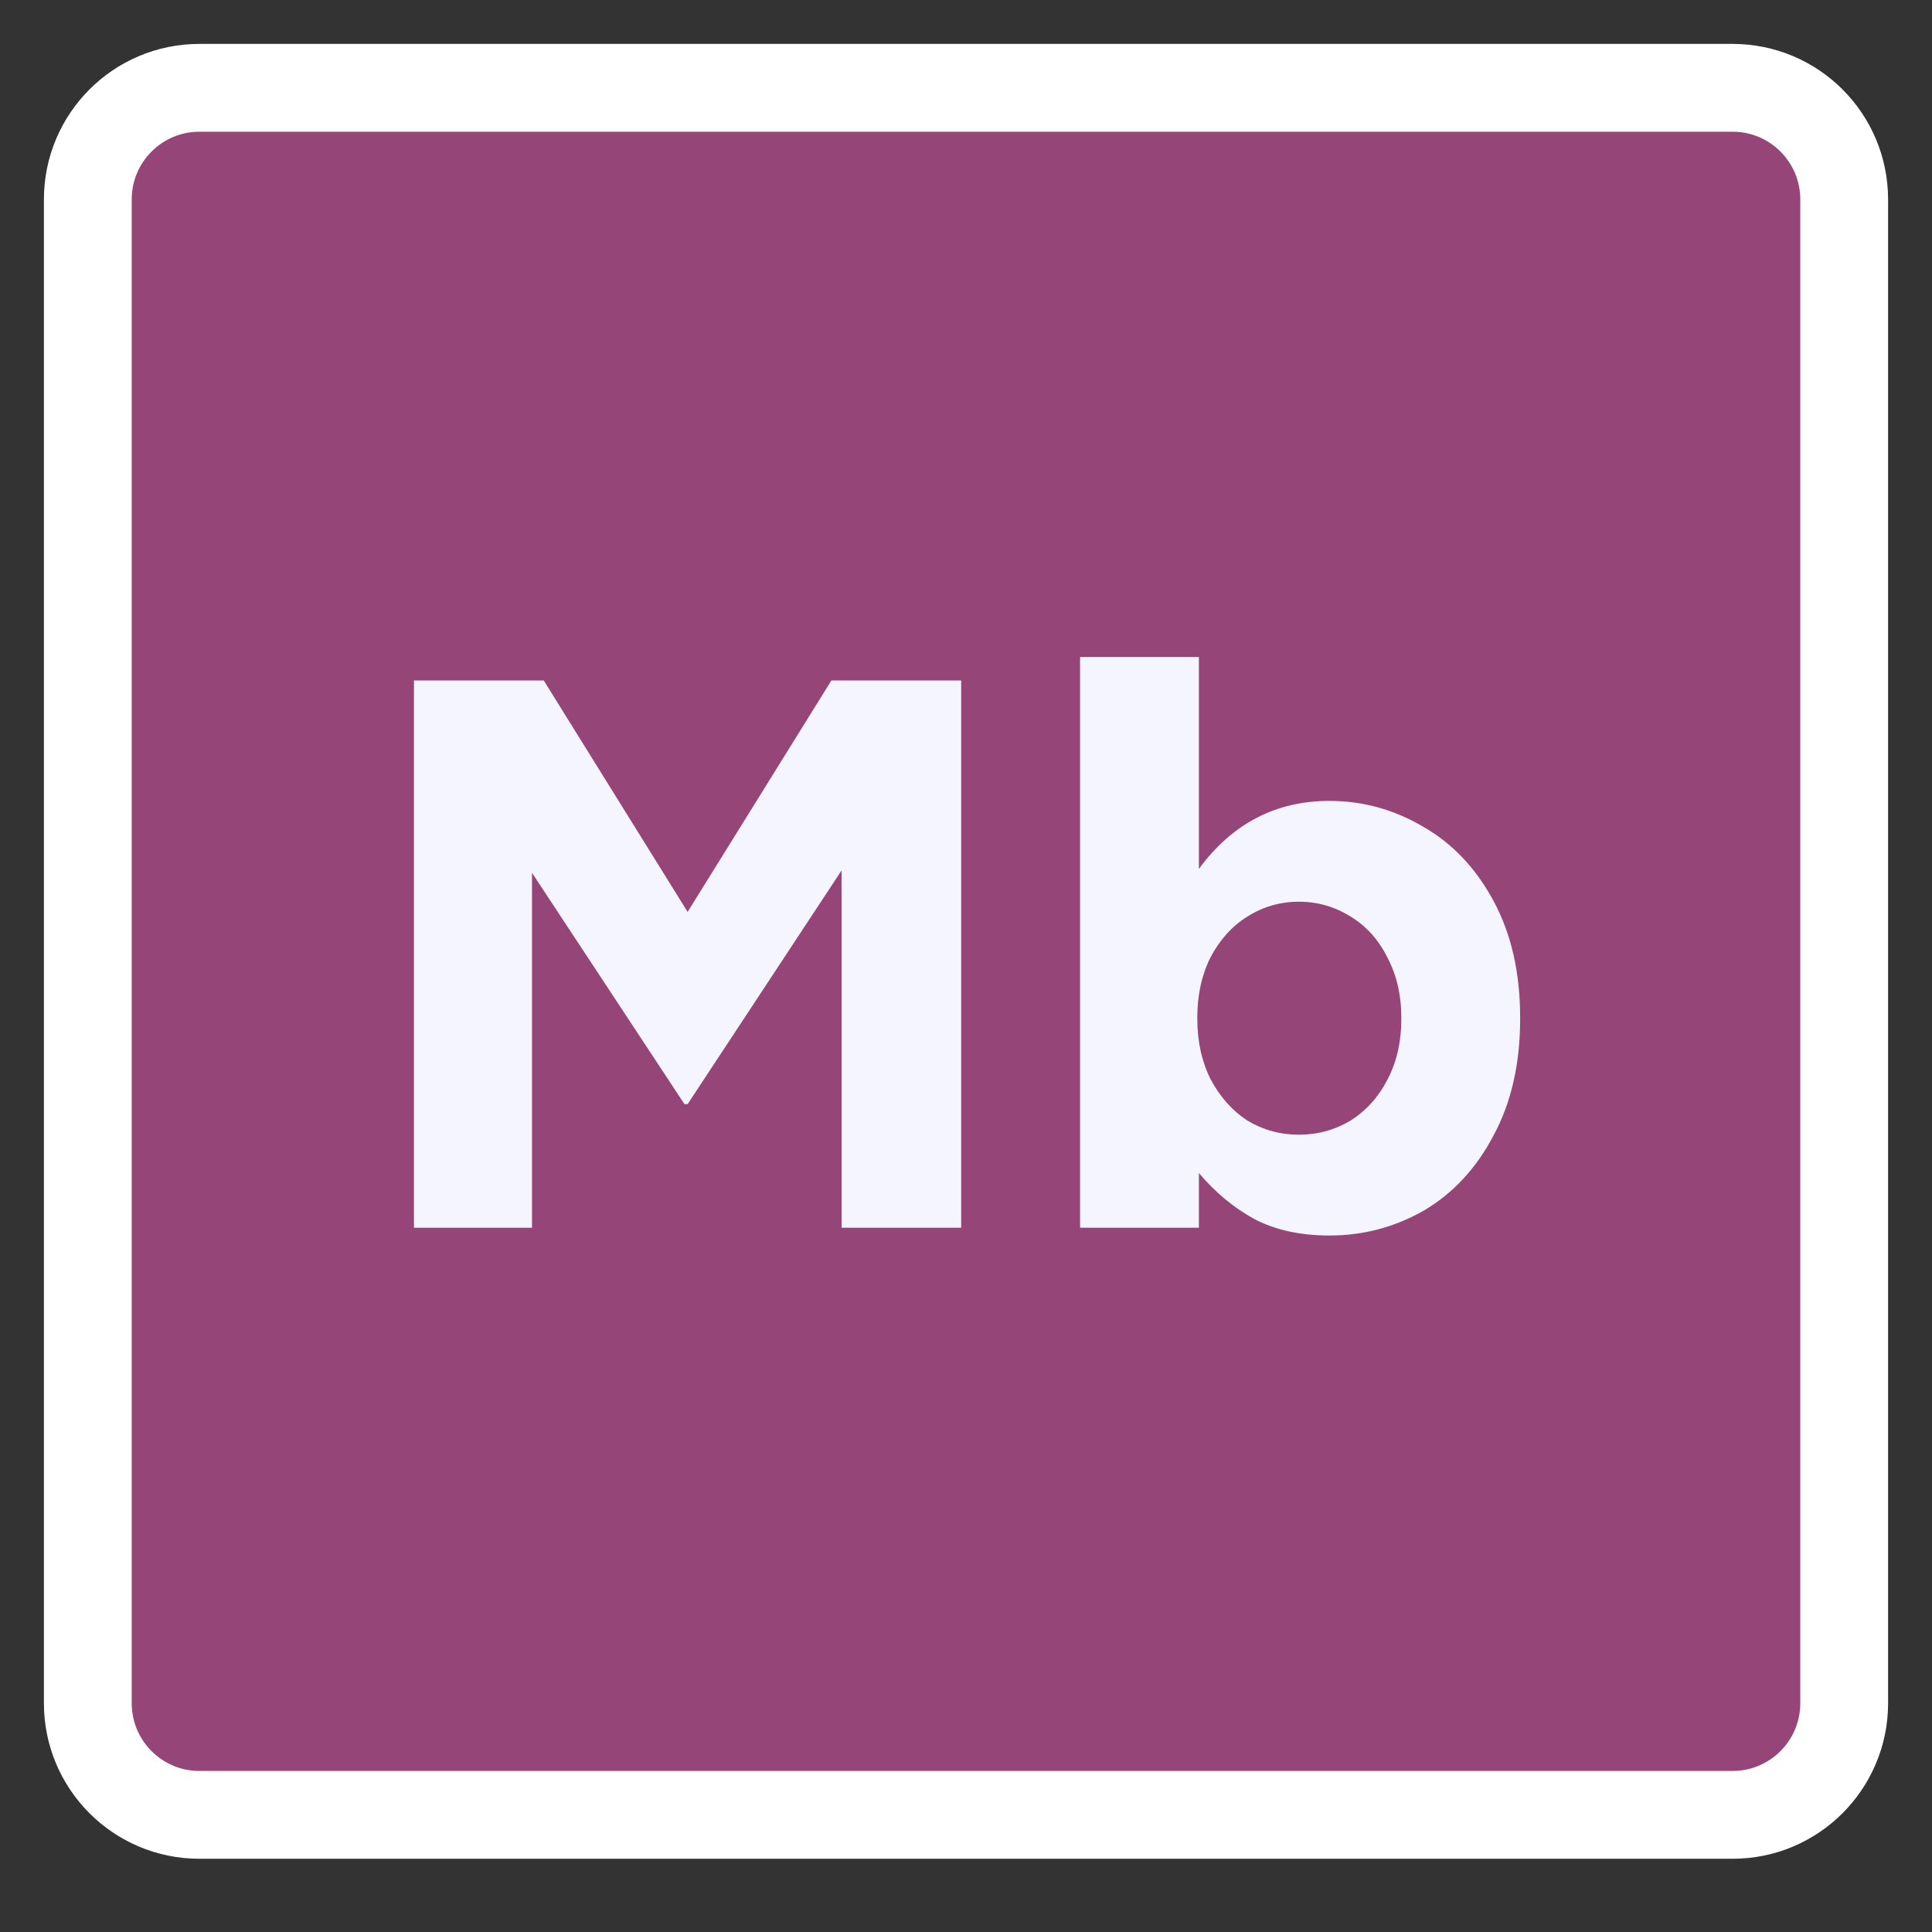 <svg width="22" height="22" viewBox="0 0 22 22" fill="none" xmlns="http://www.w3.org/2000/svg">
<rect x="0" y="0" width="22" height="22" fill="#333333" stroke="none"/>
<path d="M19.73 1H2.27C1.569 1 1 1.569 1 2.271V19.395C1 20.097 1.569 20.666 2.27 20.666H19.73C20.431 20.666 21 20.097 21 19.395V2.271C21 1.569 20.431 1 19.73 1Z" fill="#954577" stroke="white"/>
<path d="M9.583 9.912L7.83 12.573H7.794L6.058 9.939V13.98H4.714V7.749H6.192L7.83 10.384L9.467 7.749H10.945V13.98H9.583V9.912Z" fill="#F4F5FF"/>
<path d="M17.31 11.603C17.31 12.114 17.209 12.556 17.007 12.93C16.811 13.303 16.547 13.588 16.215 13.784C15.883 13.974 15.524 14.069 15.138 14.069C14.806 14.069 14.521 14.006 14.284 13.882C14.046 13.751 13.836 13.576 13.652 13.357V13.98H12.299V7.482H13.652V9.894C14.032 9.378 14.527 9.12 15.138 9.12C15.518 9.12 15.874 9.218 16.206 9.414C16.539 9.604 16.806 9.886 17.007 10.259C17.209 10.633 17.31 11.075 17.31 11.585V11.603ZM15.957 11.585C15.957 11.33 15.904 11.102 15.797 10.9C15.696 10.698 15.556 10.544 15.379 10.437C15.2 10.325 15.005 10.268 14.791 10.268C14.578 10.268 14.382 10.325 14.204 10.437C14.032 10.544 13.892 10.698 13.785 10.9C13.684 11.102 13.634 11.33 13.634 11.585V11.603C13.634 11.858 13.684 12.087 13.785 12.289C13.892 12.49 14.032 12.648 14.204 12.76C14.382 12.867 14.578 12.921 14.791 12.921C15.005 12.921 15.2 12.867 15.379 12.76C15.556 12.648 15.696 12.493 15.797 12.298C15.904 12.096 15.957 11.864 15.957 11.603V11.585Z" fill="#F4F5FF"/>
</svg>
